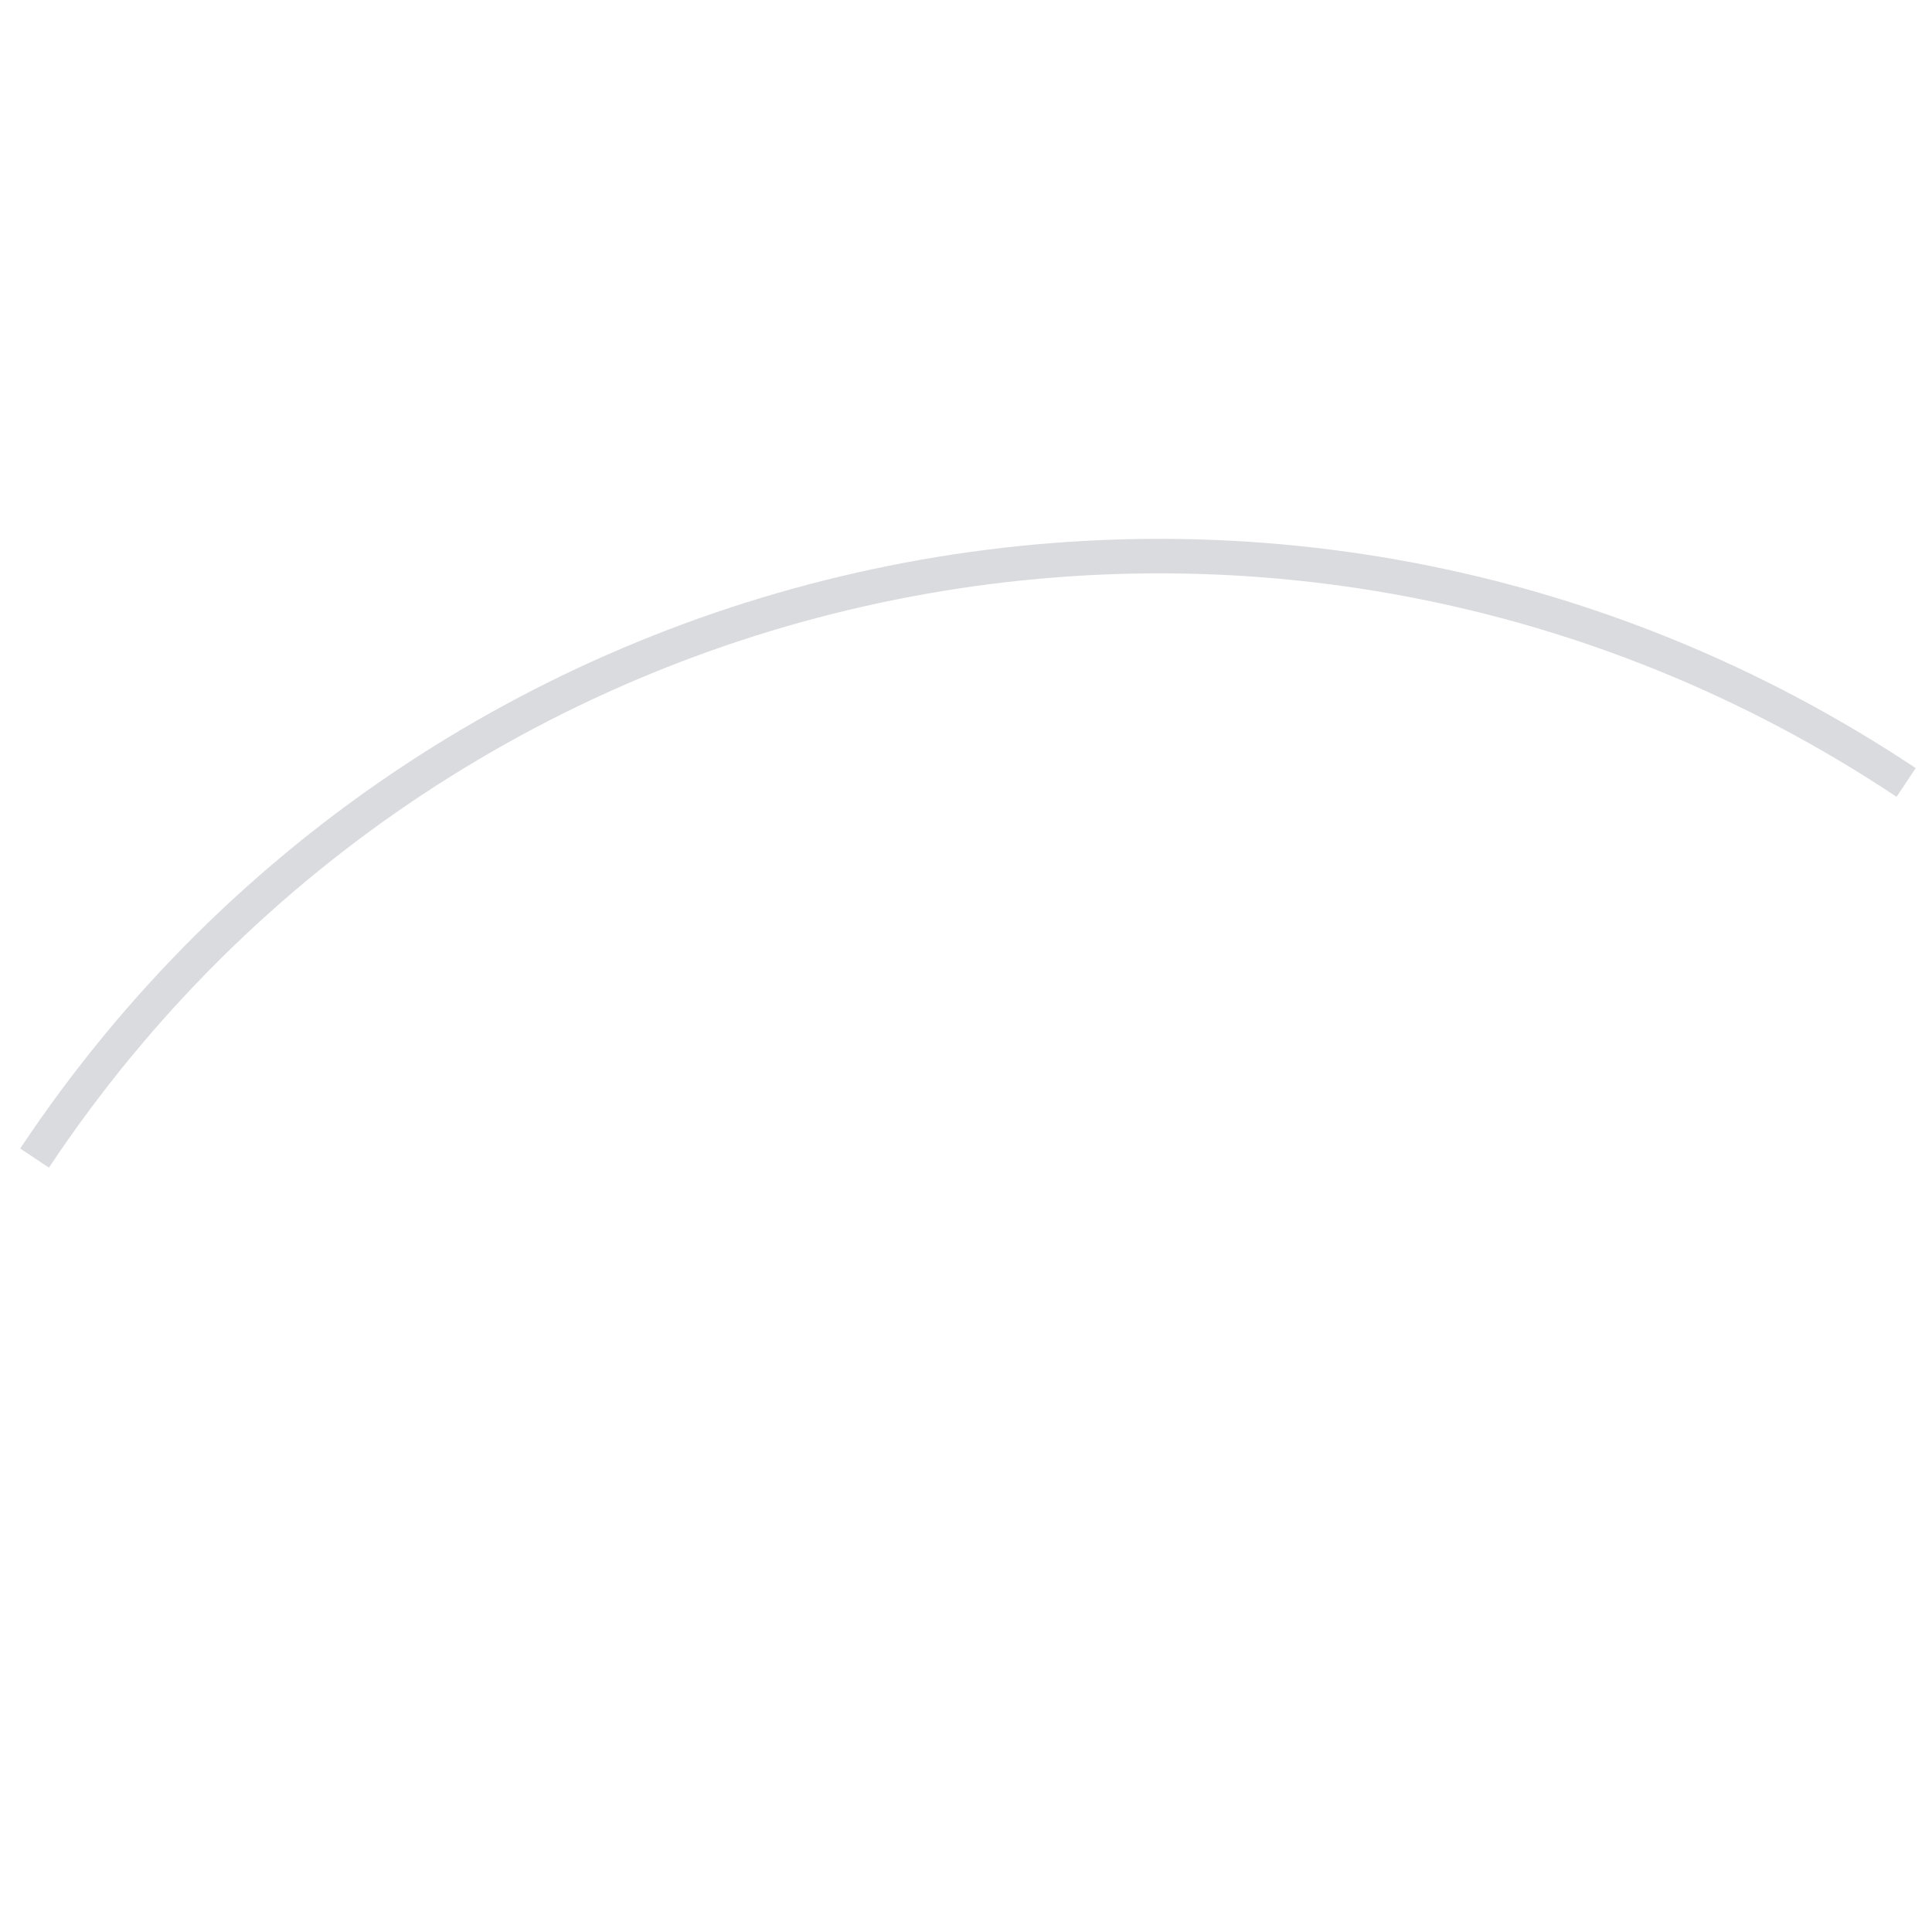 <svg width="56" height="56" viewBox="0 0 56 56" fill="none" xmlns="http://www.w3.org/2000/svg">
<path opacity="0.5" d="M1.002 33.567C12.975 15.58 37.263 10.706 55.25 22.68" stroke="#0B132B" stroke-opacity="0.3"/>
</svg>
